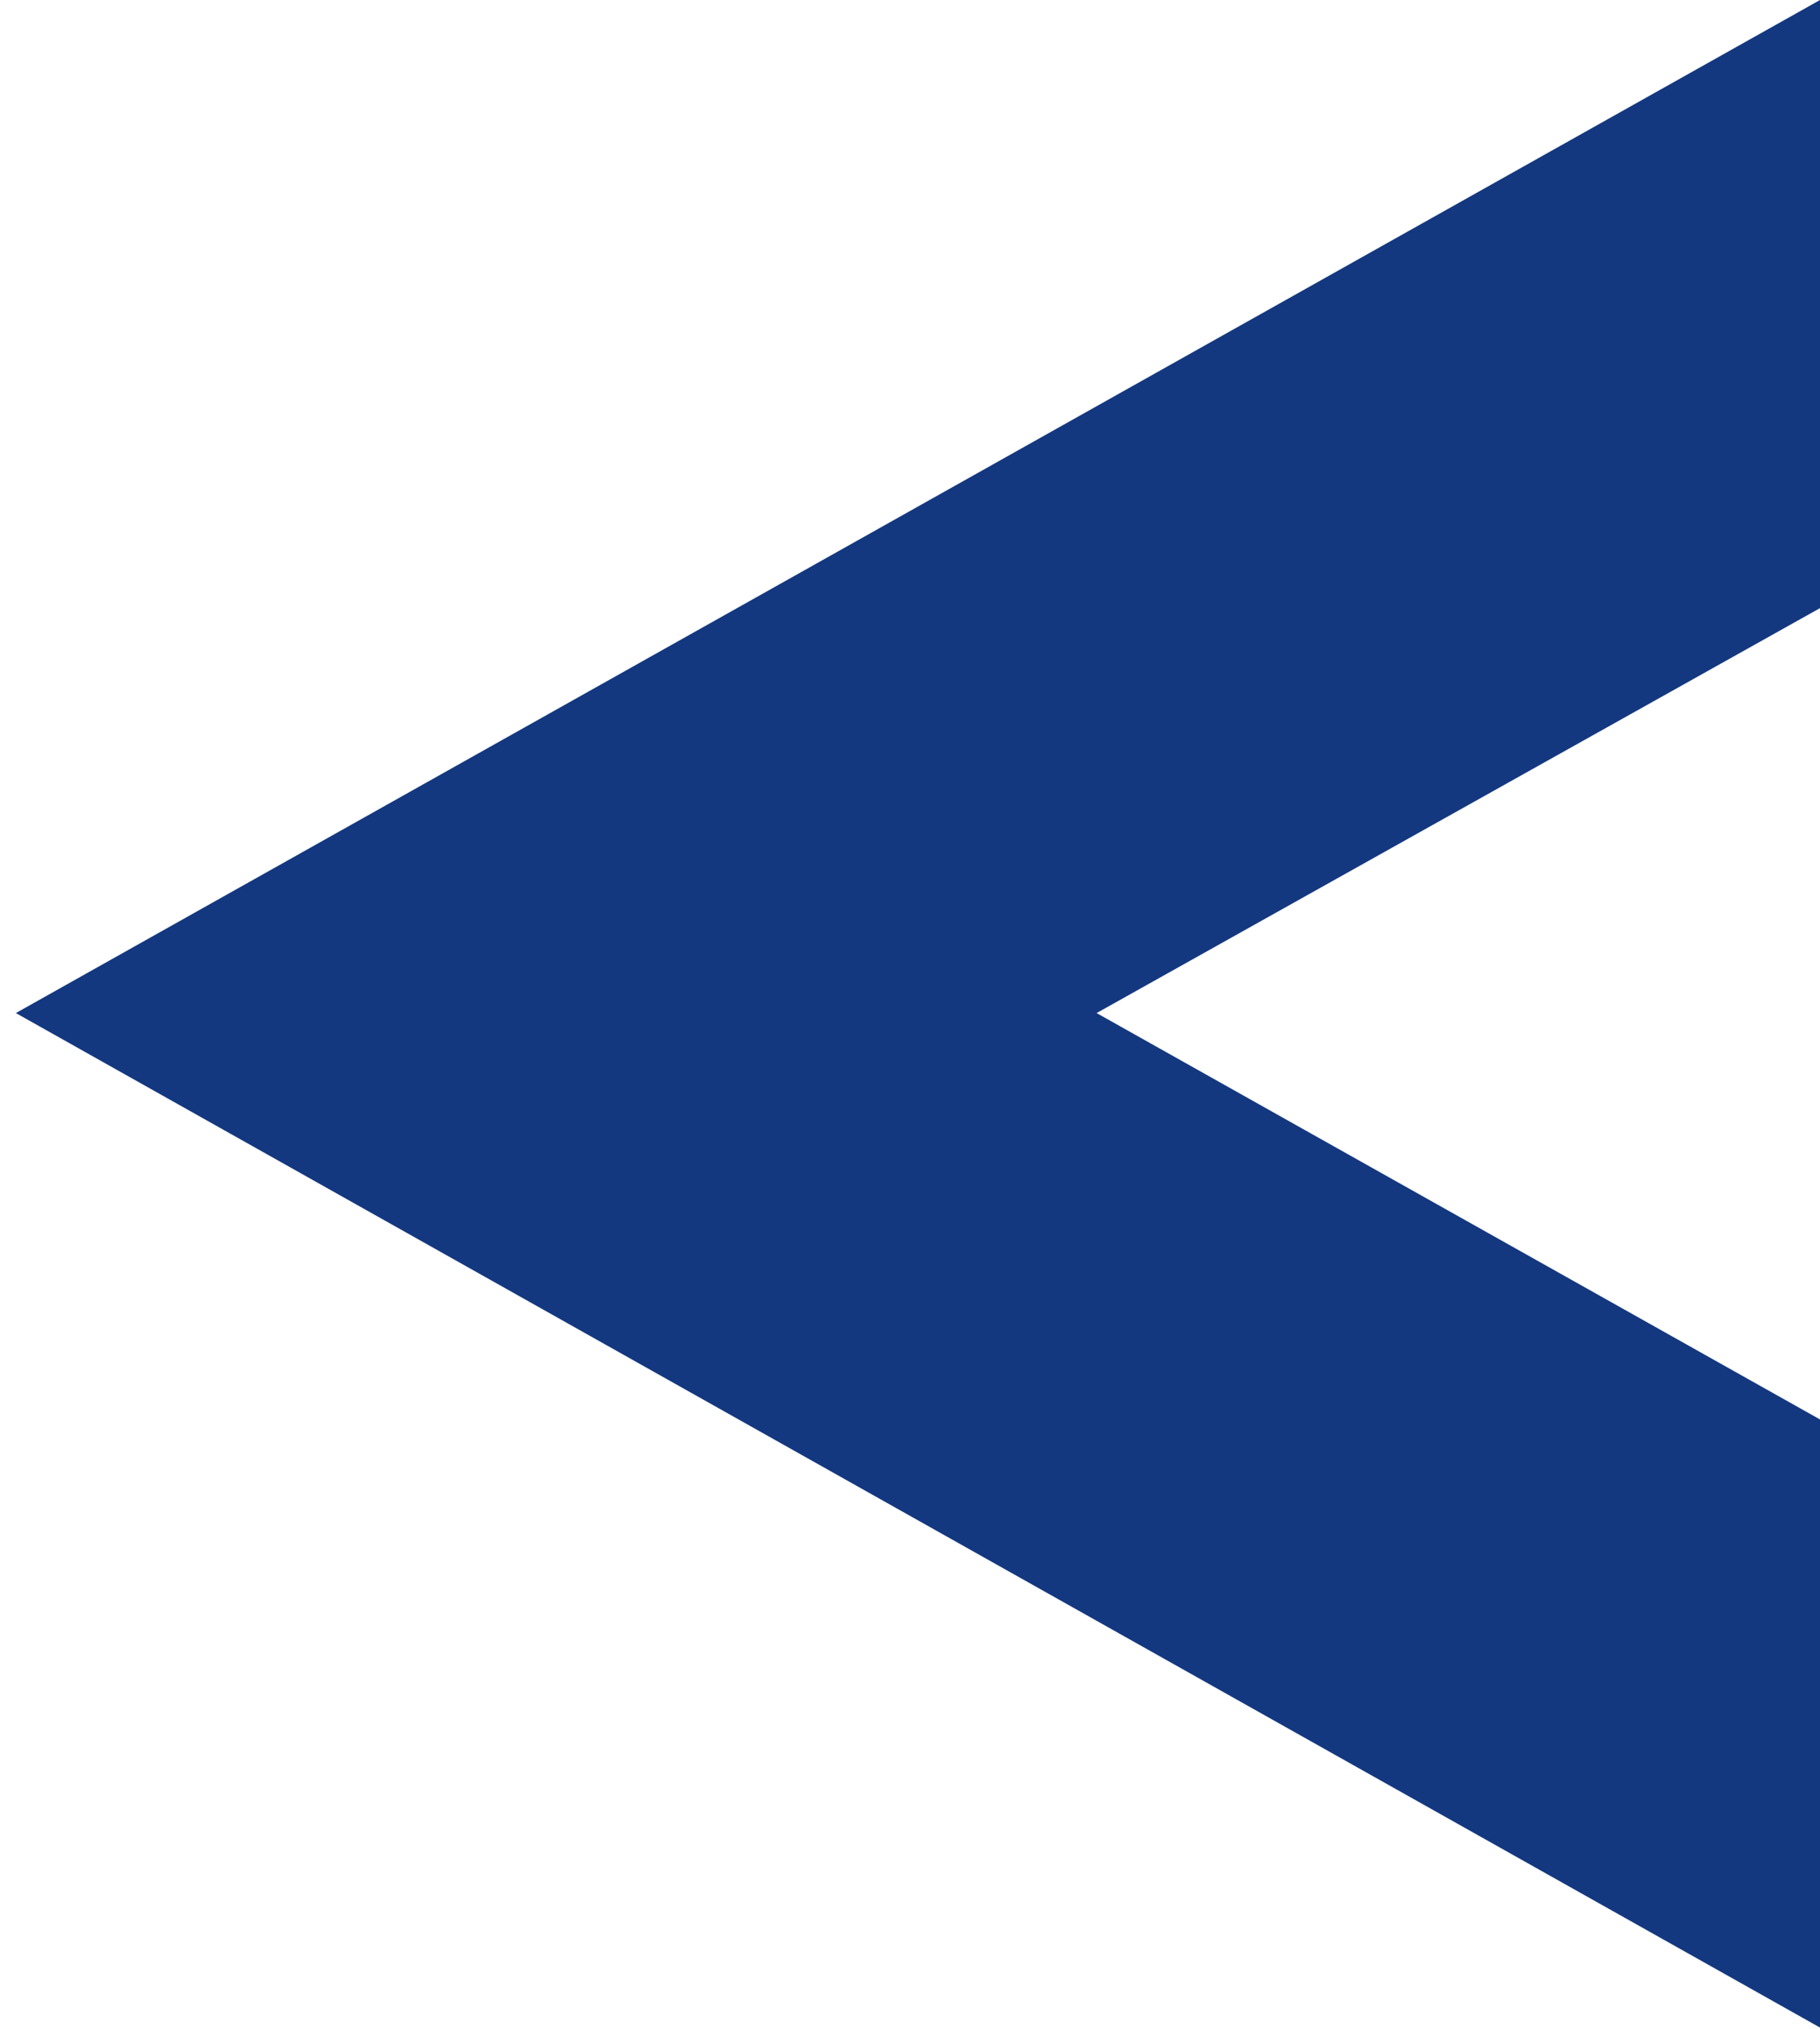 <?xml version="1.0" encoding="utf-8"?>
<!-- Generator: Adobe Illustrator 27.2.0, SVG Export Plug-In . SVG Version: 6.00 Build 0)  -->
<svg version="1.1" id="Layer_1" xmlns="http://www.w3.org/2000/svg" xmlns:xlink="http://www.w3.org/1999/xlink" x="0px" y="0px"
	 viewBox="0 0 126.3 140.8" style="enable-background:new 0 0 126.3 140.8;" xml:space="preserve">
<style type="text/css">
	.st0{fill-rule:evenodd;clip-rule:evenodd;fill:#14387F;}
</style>
<polygon class="st0" points="126.3,0 1.1,70.3 126.3,140.7 126.3,98.5 76.1,70.3 126.3,42.2 "/>
</svg>
